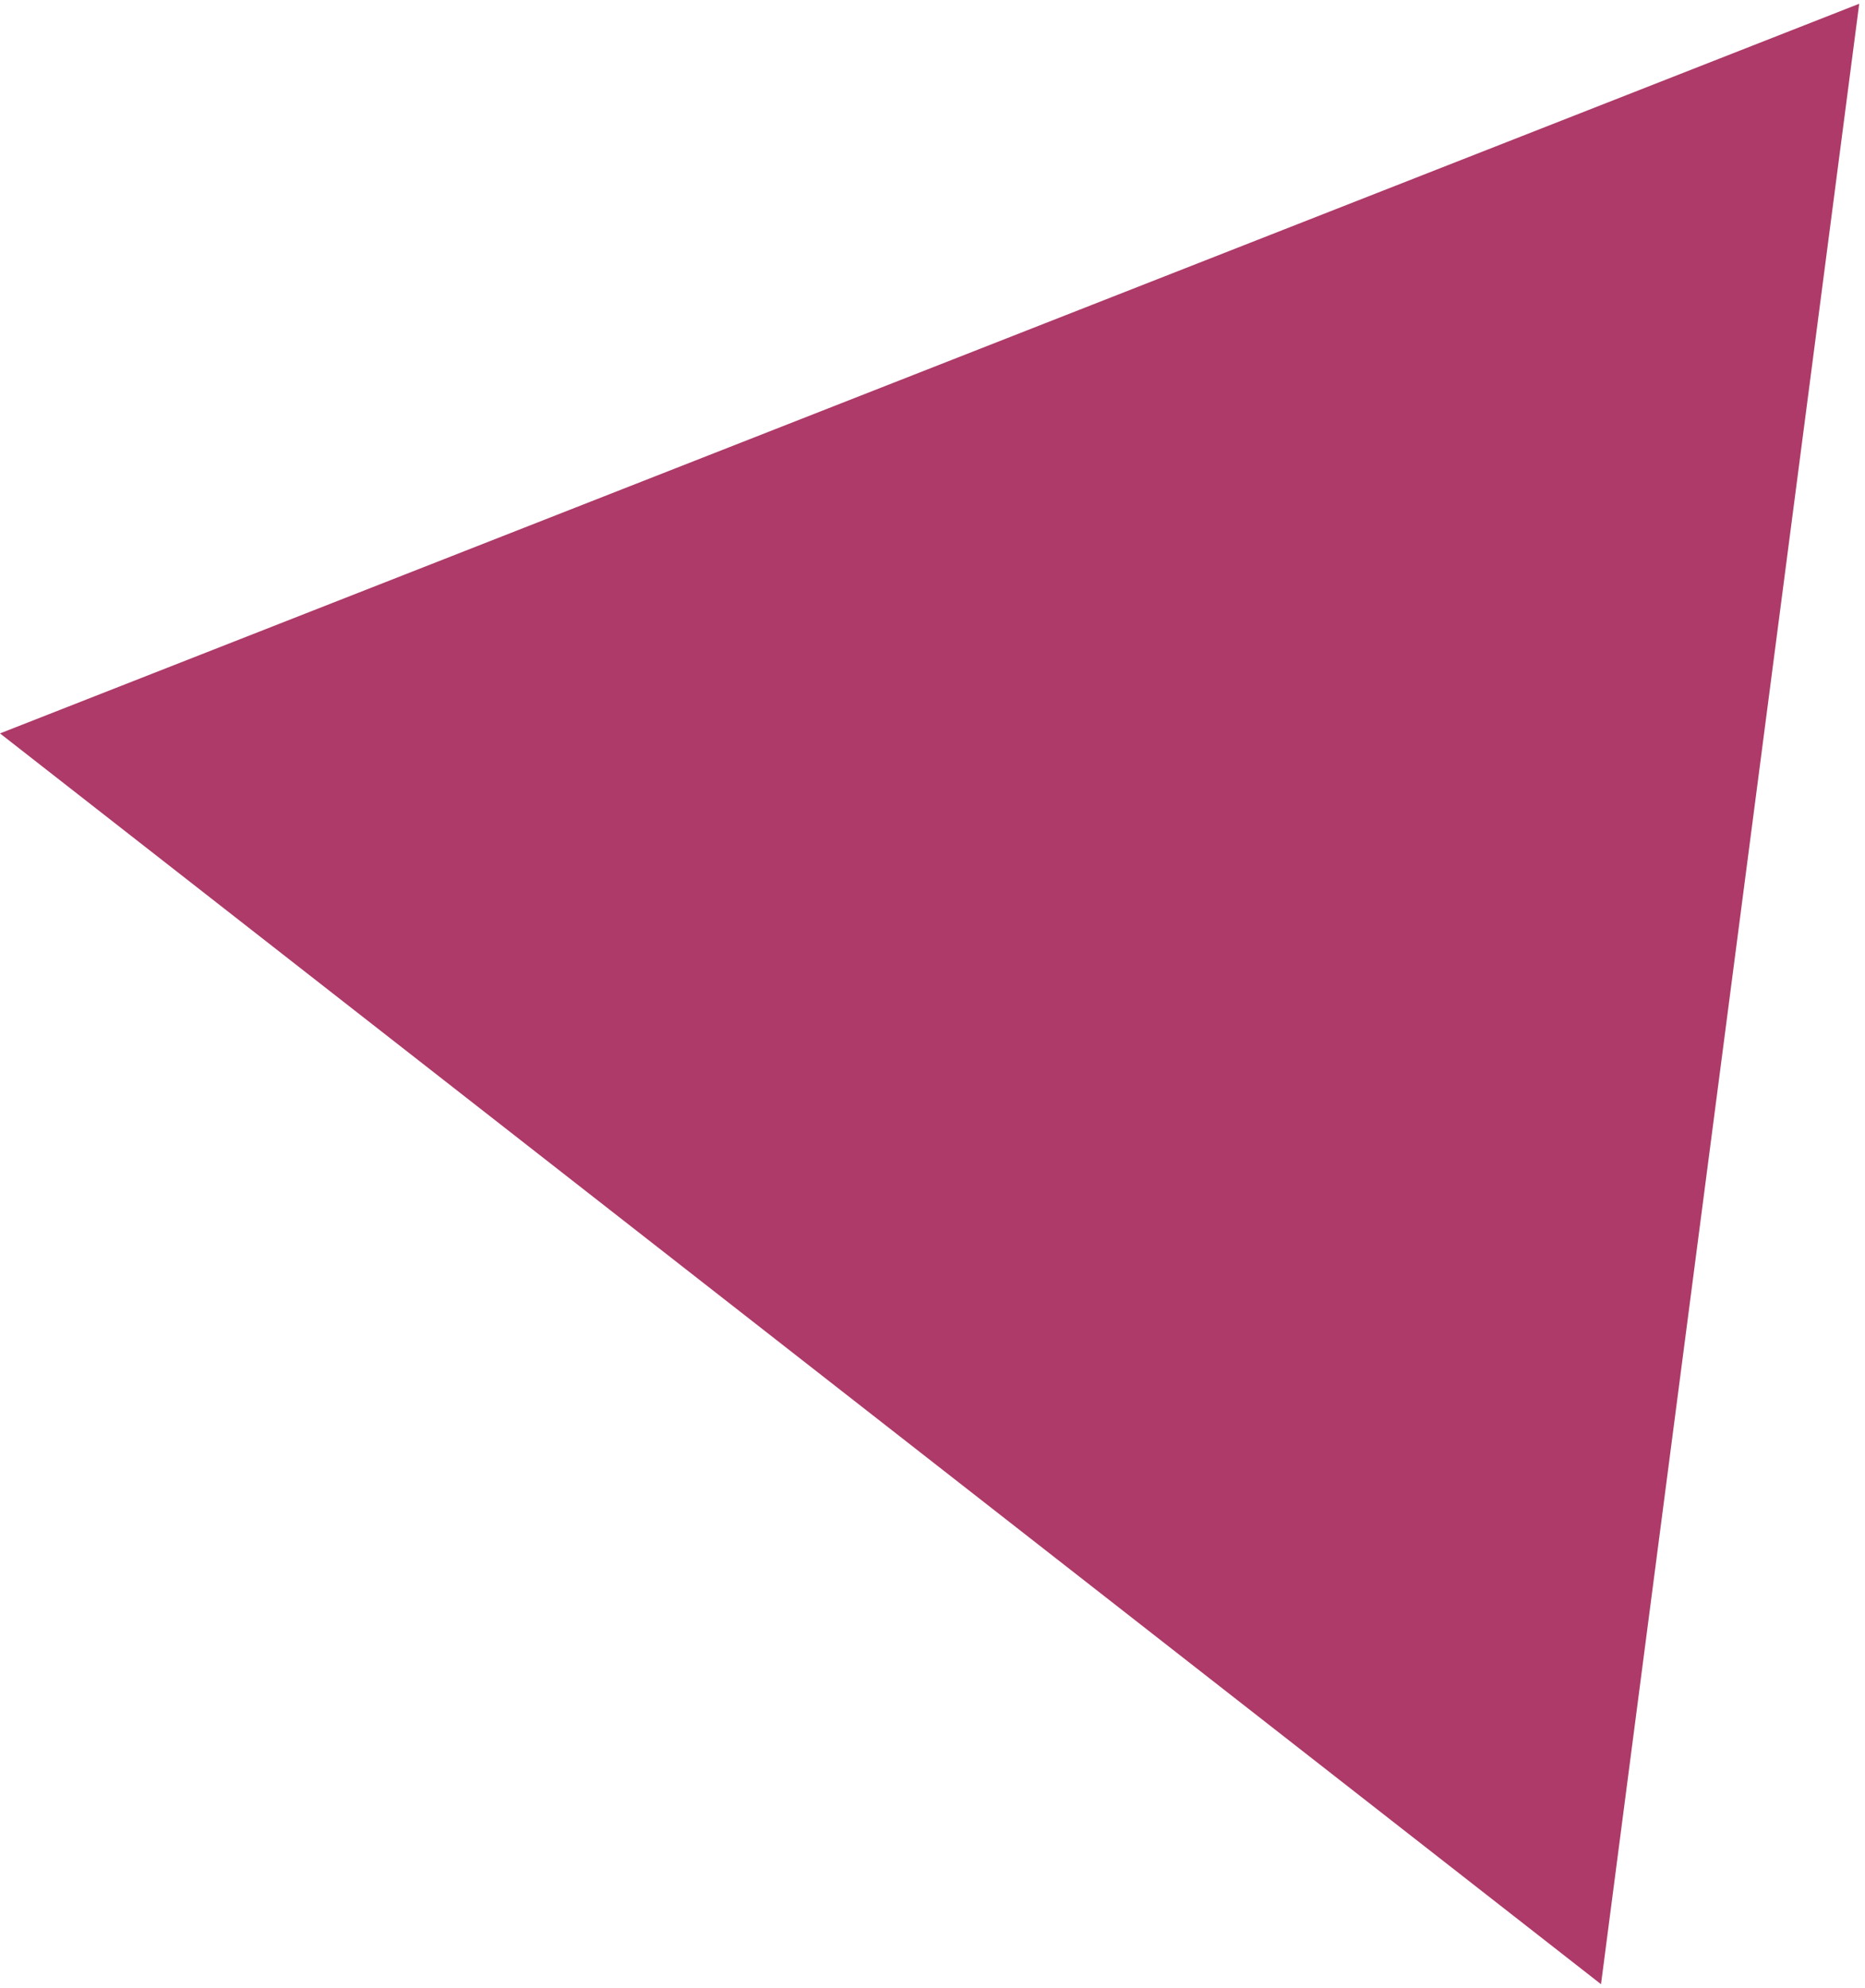 <?xml version="1.0" encoding="UTF-8"?> <svg xmlns="http://www.w3.org/2000/svg" id="Camada_1" version="1.1" viewBox="0 0 303 323"><defs><style> .st0 { fill: #ad3a68; fill-rule: evenodd; } </style></defs><g id="Artboard"><g id="Group-2"><polygon id="Triangle" class="st0" points="302.06 .61 260.11 322.38 0 119.16 302.06 .61"></polygon></g></g></svg> 